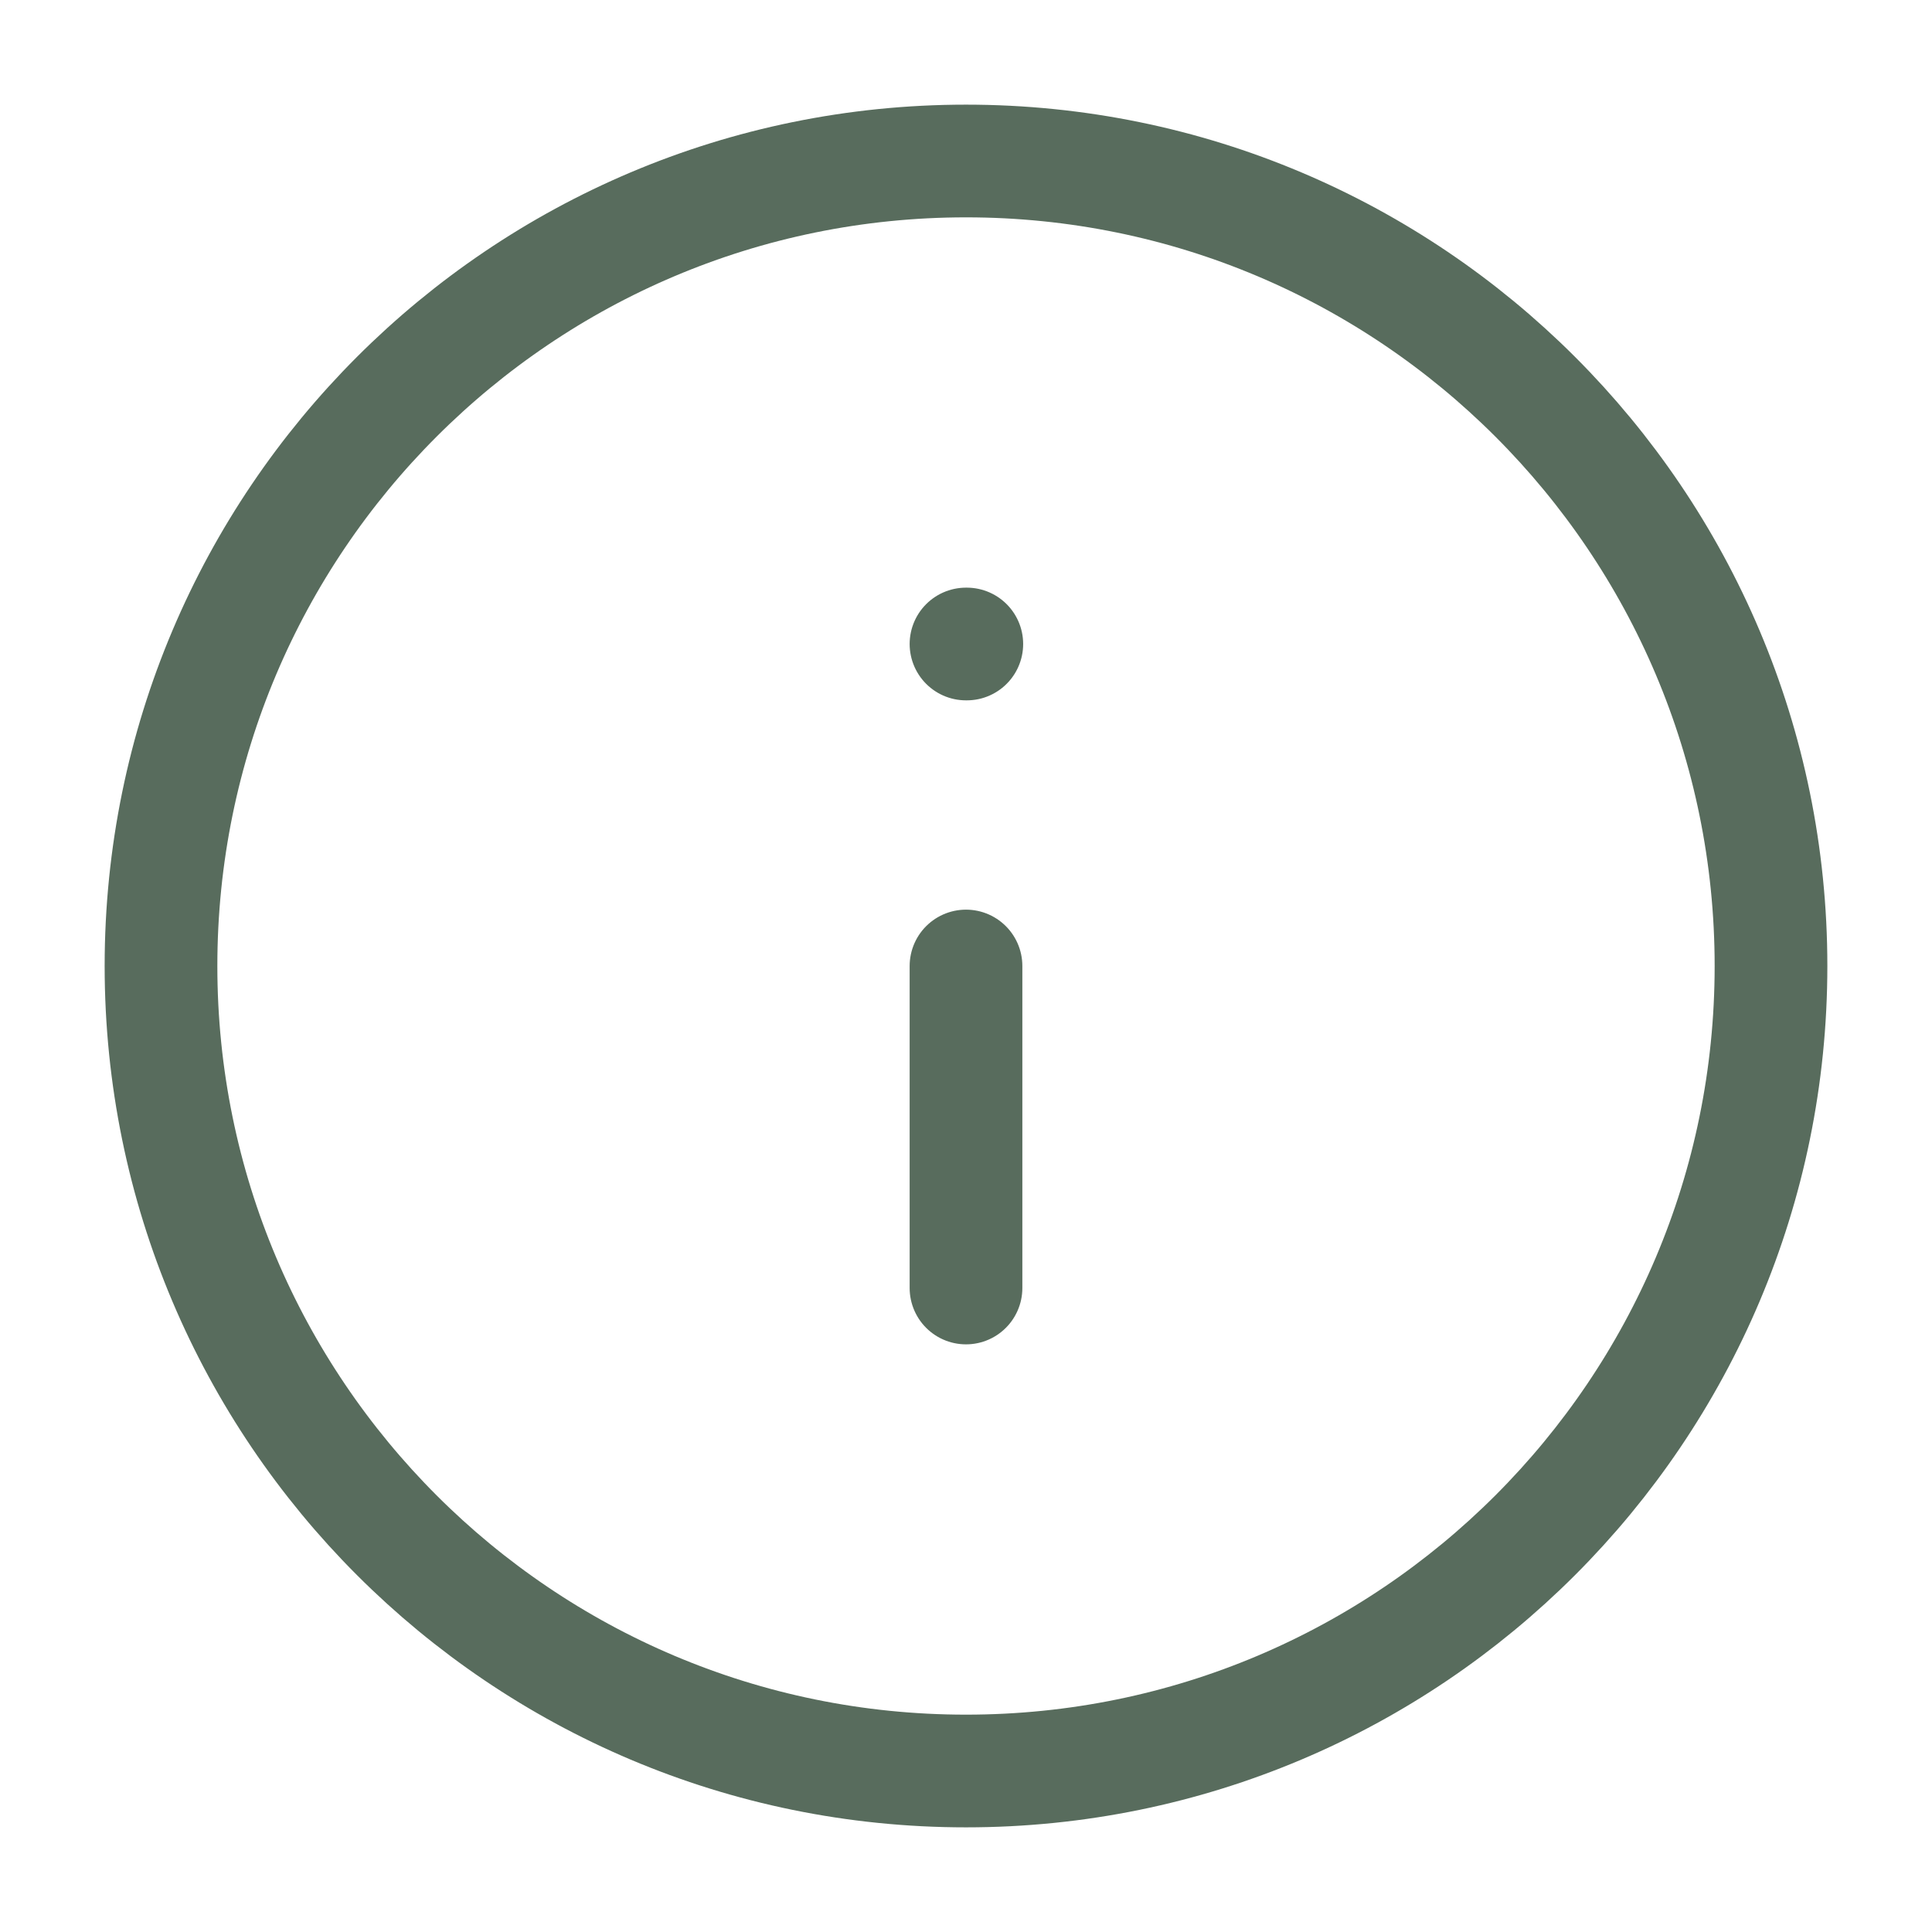 <svg xmlns="http://www.w3.org/2000/svg" width="24" height="24" viewBox="0 0 24 24" fill="none"><path d="M12 16V12M12 8H12.01M22 12C22 17.523 17.523 22 12 22C6.477 22 2 17.523 2 12C2 6.477 6.477 2 12 2C17.523 2 22 6.477 22 12Z" stroke="#586C5D" stroke-width="1.4" stroke-linecap="round" stroke-linejoin="round"></path></svg>